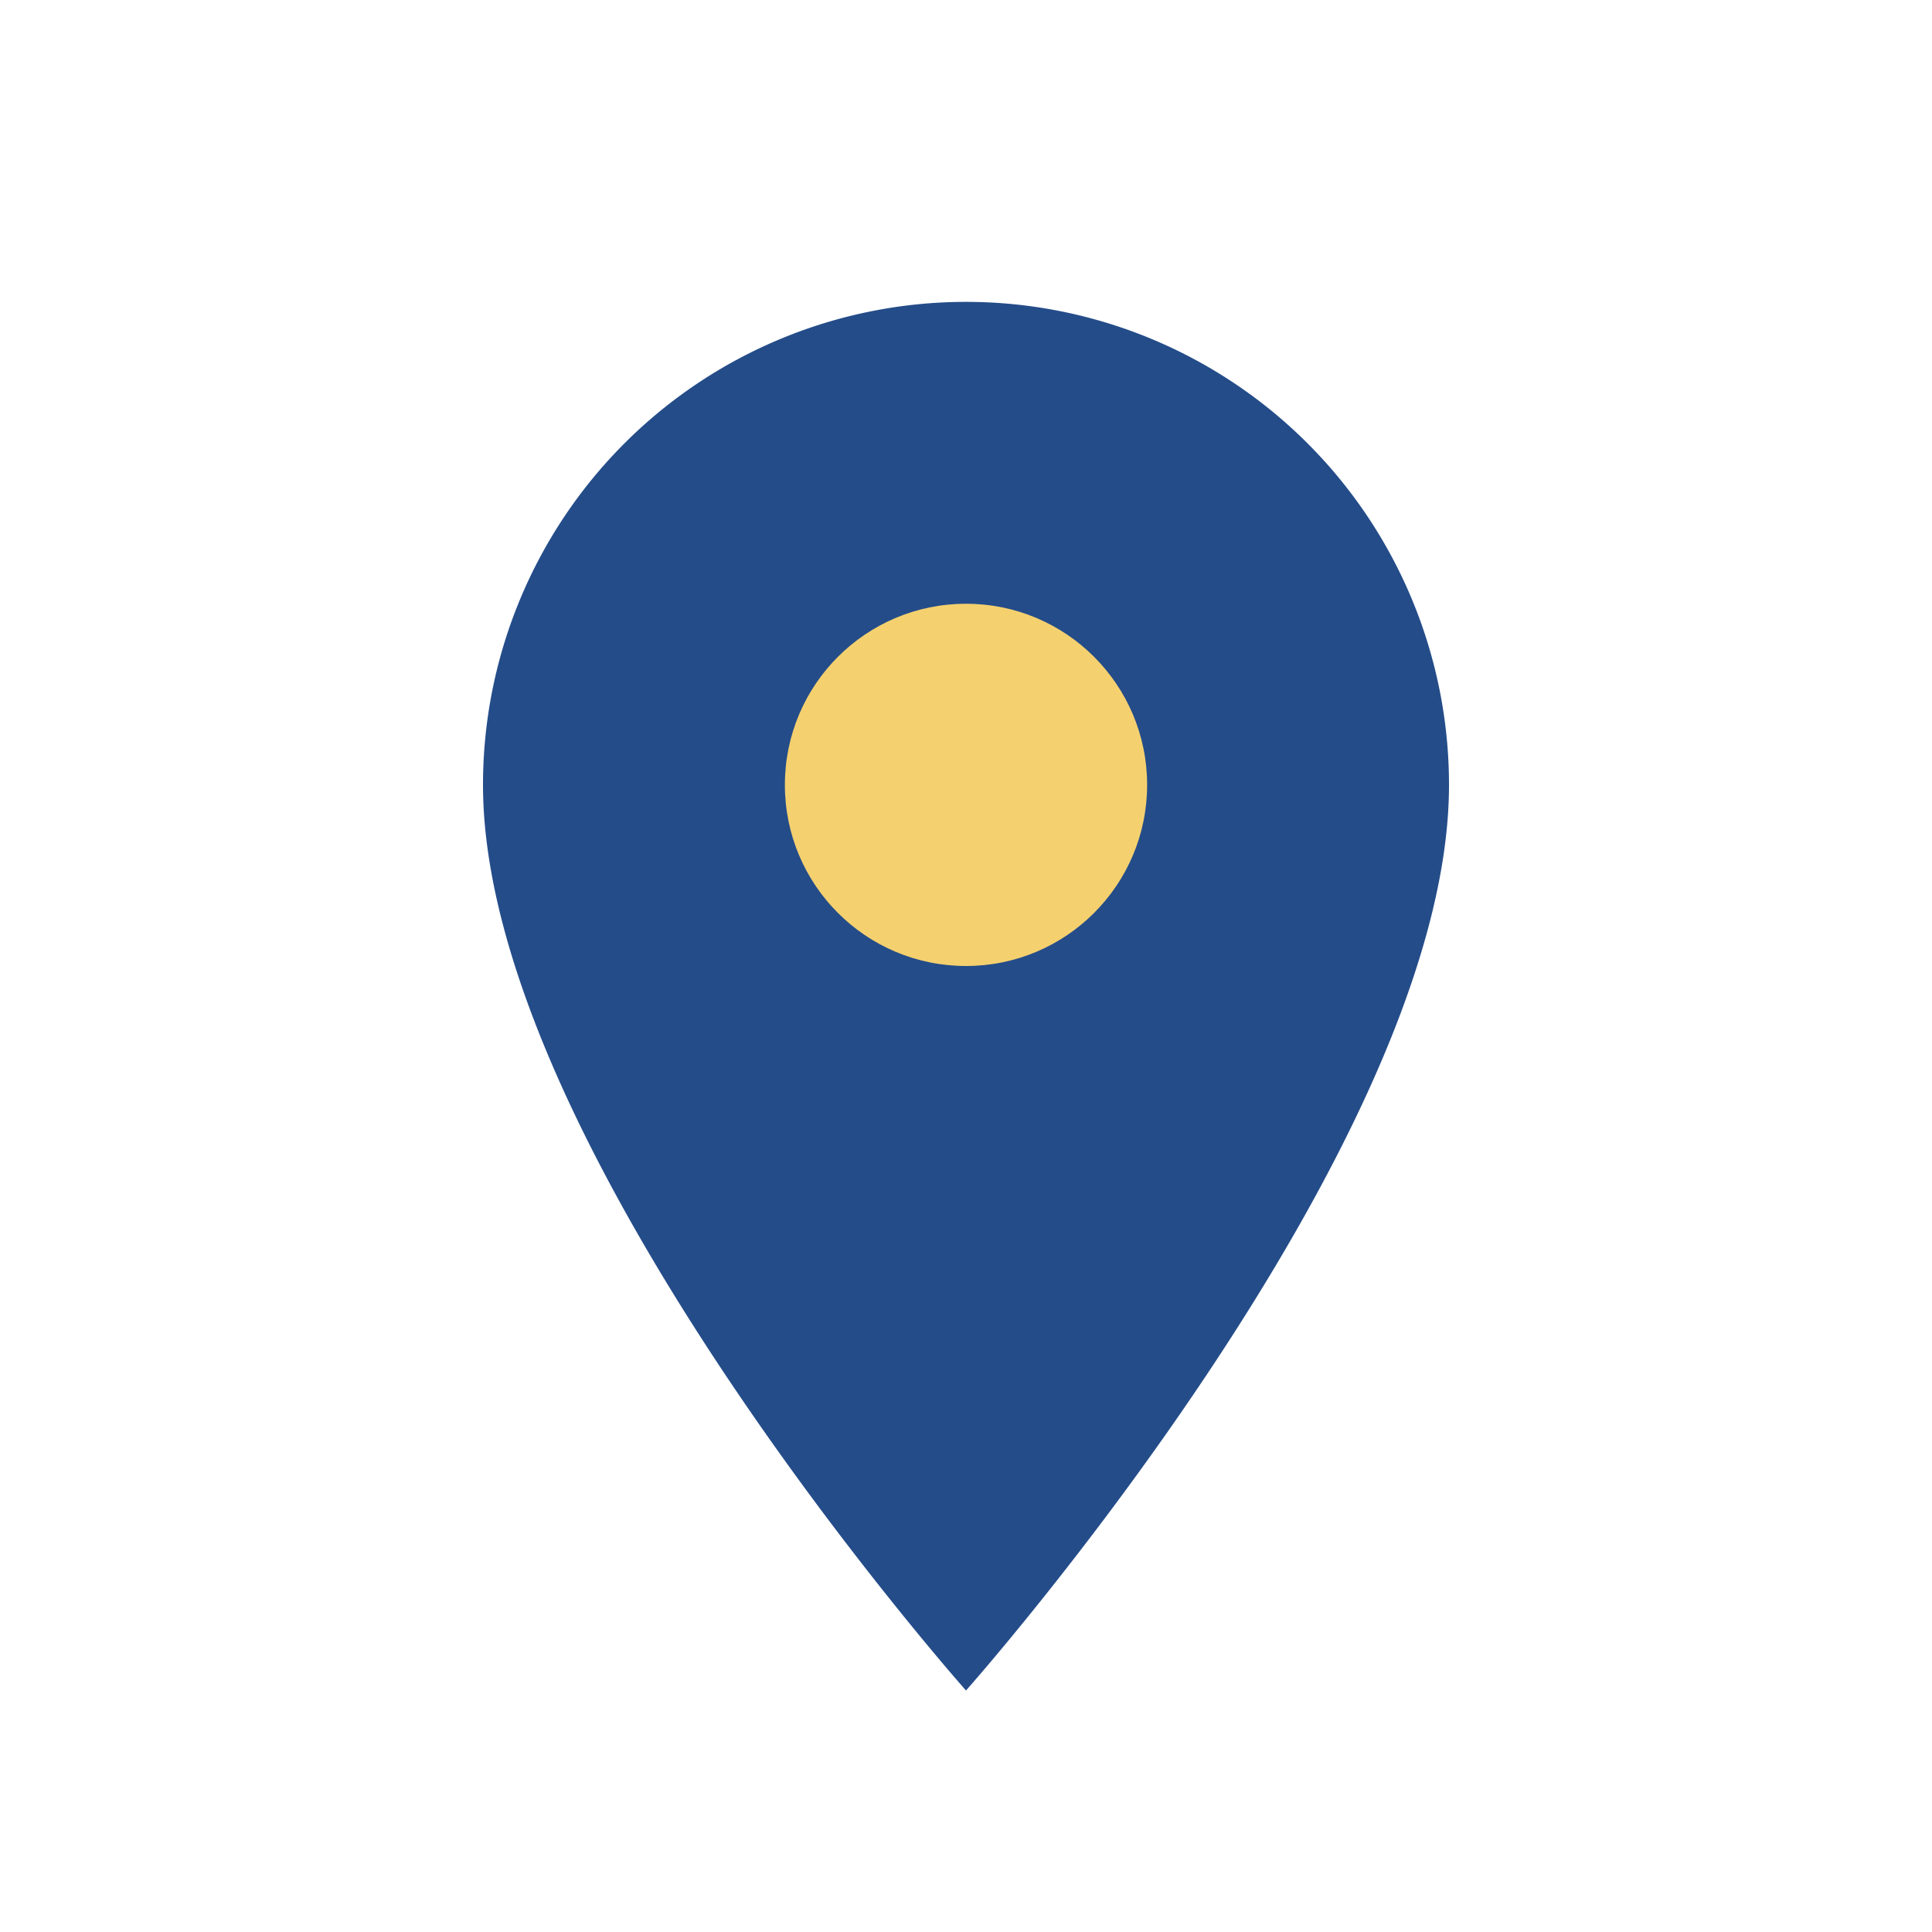 <?xml version="1.0" encoding="UTF-8"?>
<svg xmlns="http://www.w3.org/2000/svg" width="32" height="32" viewBox="0 0 32 32"><path d="M16 28s8-9 8-15a8 8 0 0 0-16 0c0 6 8 15 8 15z" fill="#244C89"/><circle cx="16" cy="13" r="3" fill="#F4D06F"/></svg>